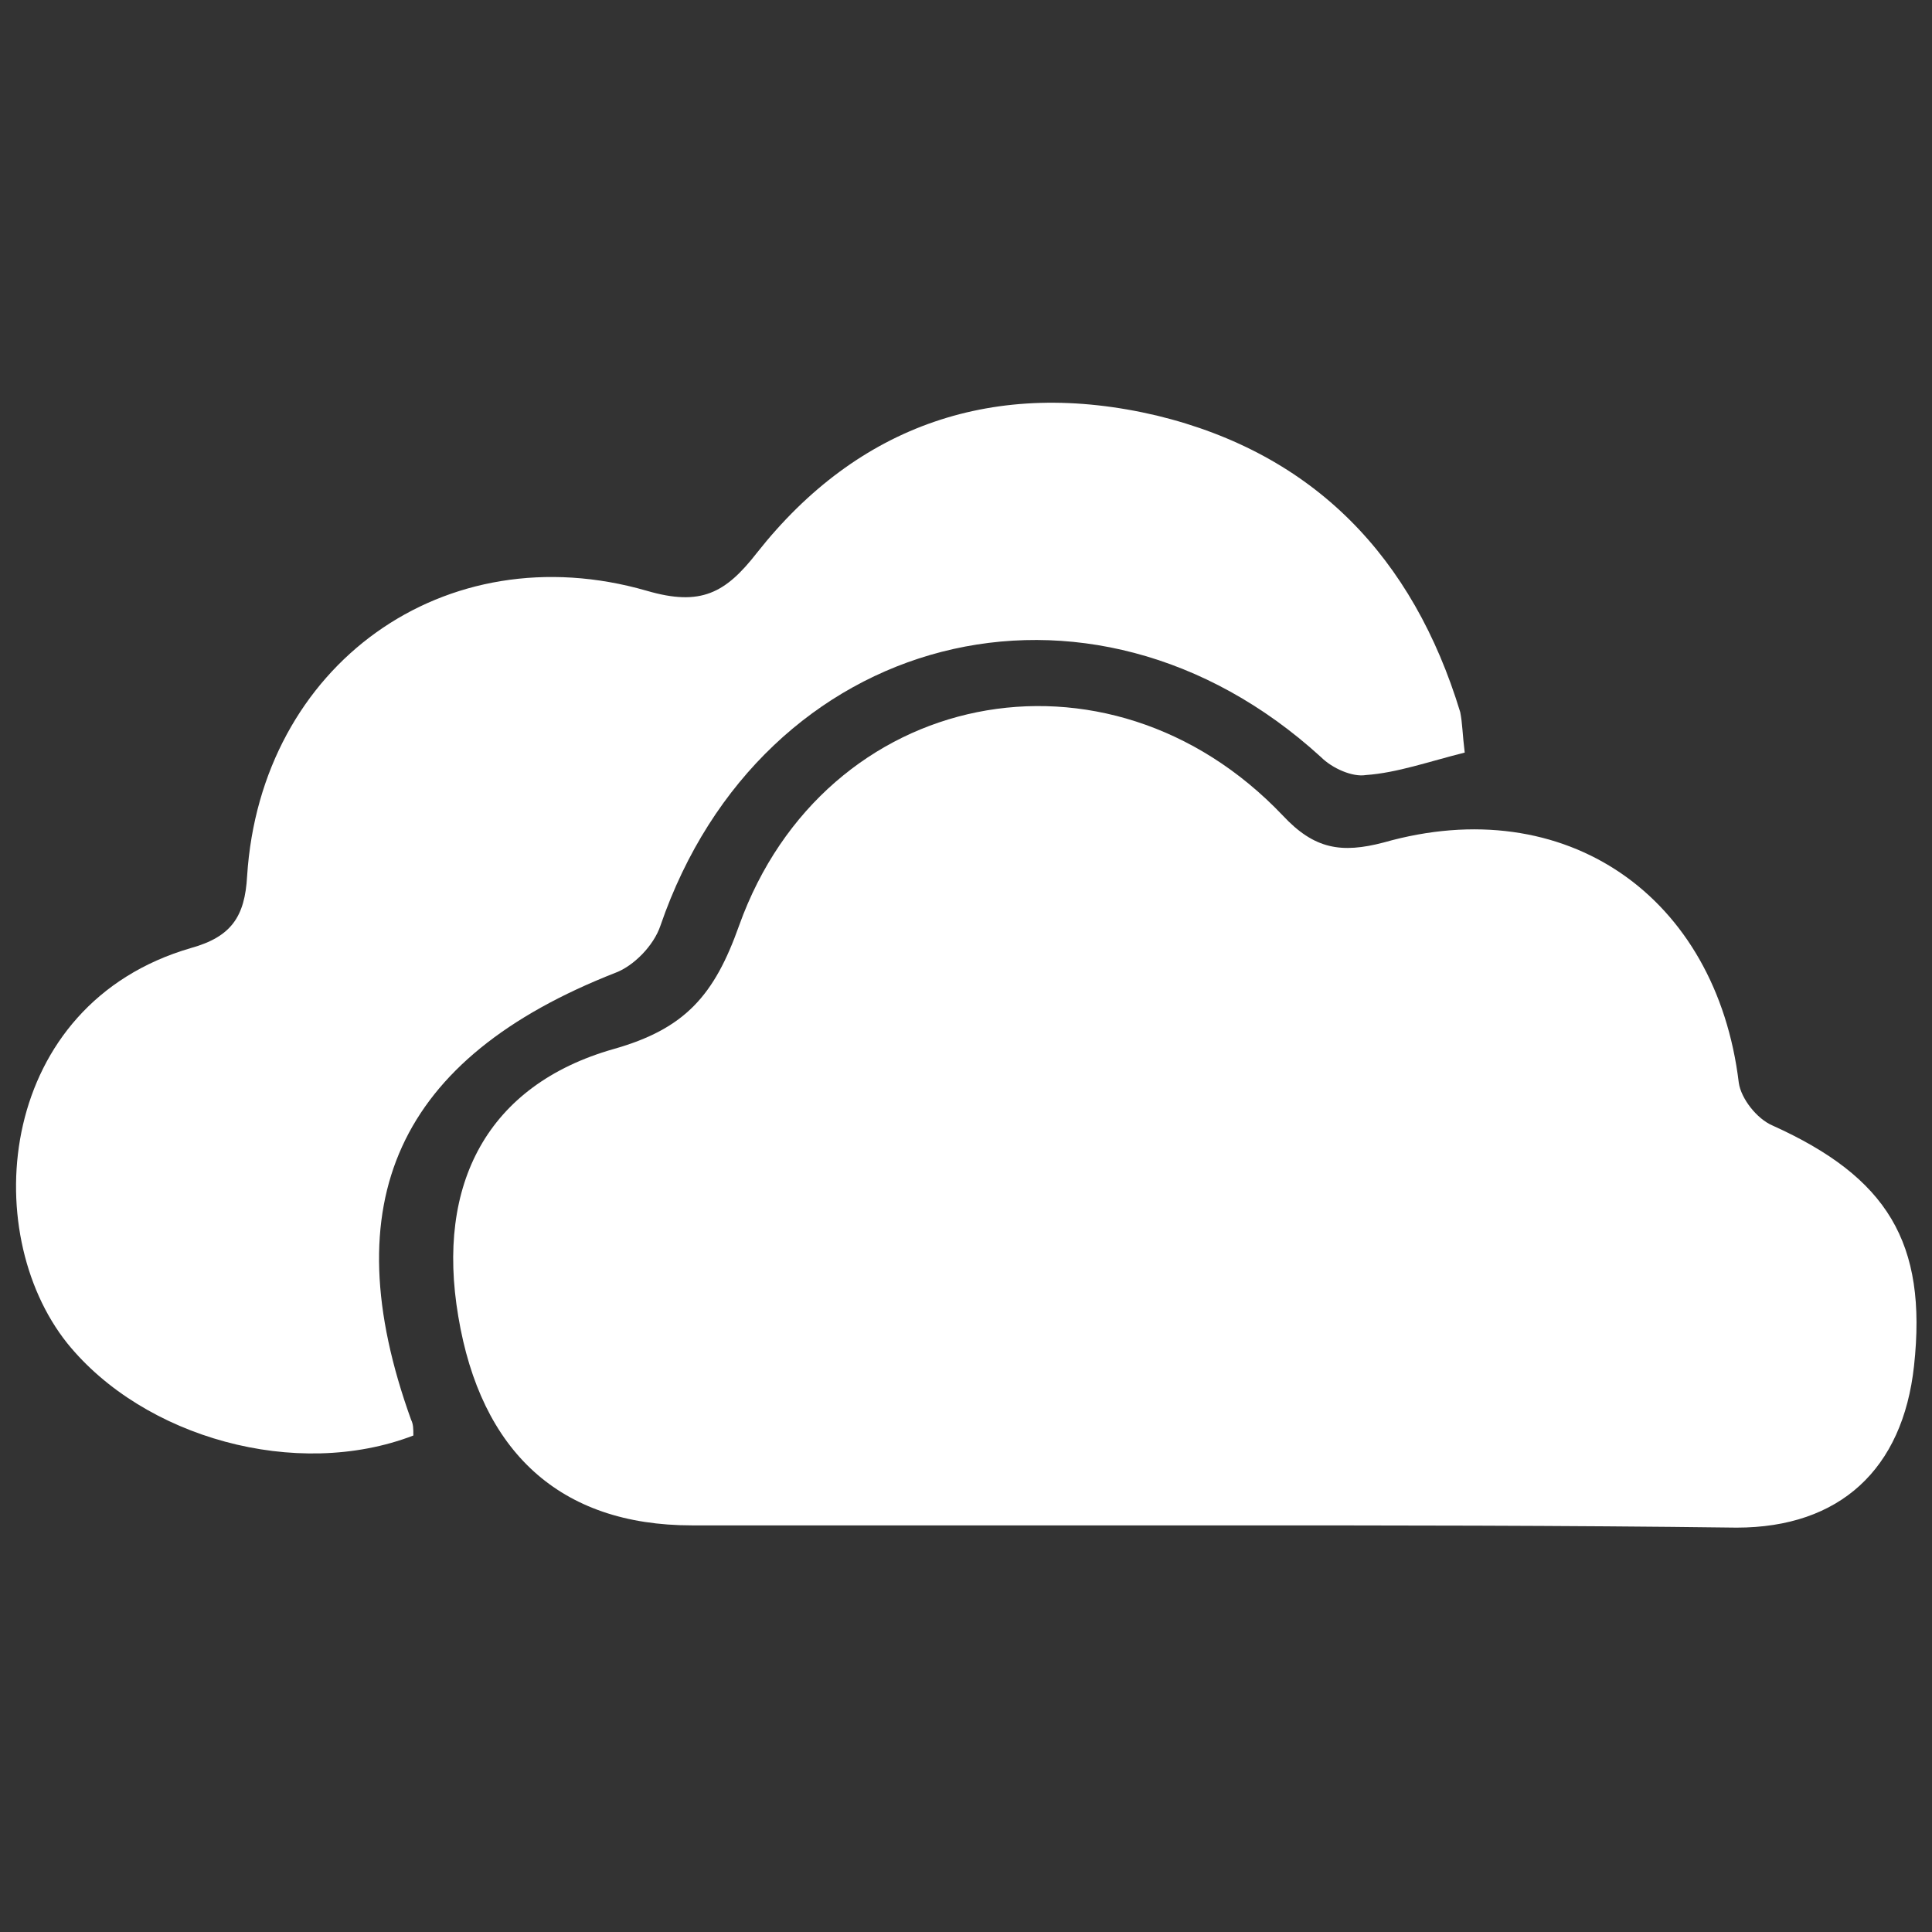 <?xml version="1.0" encoding="utf-8"?>
<!-- Generator: Adobe Illustrator 21.0.0, SVG Export Plug-In . SVG Version: 6.00 Build 0)  -->
<svg version="1.1" id="Layer_1" xmlns="http://www.w3.org/2000/svg" xmlns:xlink="http://www.w3.org/1999/xlink" x="0px" y="0px"
	 viewBox="0 0 86 86" style="enable-background:new 0 0 86 86;" xml:space="preserve">
<rect x="0" y="0" width="86" height="86" fill="#333333" stroke="none"/>
<style type="text/css">
	.st0{fill:#FFFFFF;}
</style>
<g>
	<path class="st0" d="M54.1,67.9c-7.8,0-15.5,0-23.3,0c-5.9,0-9.4-3.3-10.4-9.3c-1-5.9,1.3-10.3,6.9-11.9c3.2-0.9,4.5-2.4,5.6-5.5
		c3.8-10.6,16.4-13.1,24.2-4.9c1.4,1.5,2.6,1.7,4.5,1.2c8.1-2.3,14.8,2.4,15.8,10.7c0.1,0.7,0.8,1.6,1.5,1.9
		c5.1,2.3,6.9,5.2,6.3,10.7c-0.5,4.6-3.3,7.2-7.9,7.2C69.6,67.9,61.8,67.9,54.1,67.9L54.1,67.9z"/>
	<path class="st0" d="M65.2,33.5c-1.6,0.4-3,0.9-4.4,1c-0.6,0.1-1.5-0.3-2-0.8c-10.3-9.4-24.9-5.6-29.4,7.5c-0.3,0.9-1.2,1.8-2,2.1
		c-9.7,3.8-12.6,10.2-9.1,19.9c0.1,0.2,0.1,0.4,0.1,0.7c-5.2,2-12,0.1-15.4-4.1c-4-5-3.1-15.1,5.5-17.6c1.8-0.5,2.4-1.4,2.5-3.2
		c0.6-9.4,8.8-15.3,17.8-12.7c2.4,0.7,3.5,0.1,4.9-1.7c4.5-5.7,10.6-7.8,17.8-6.1c7,1.7,11.4,6.3,13.5,13.2
		C65.1,32.2,65.1,32.7,65.2,33.5z"/>
</g>
</svg>
